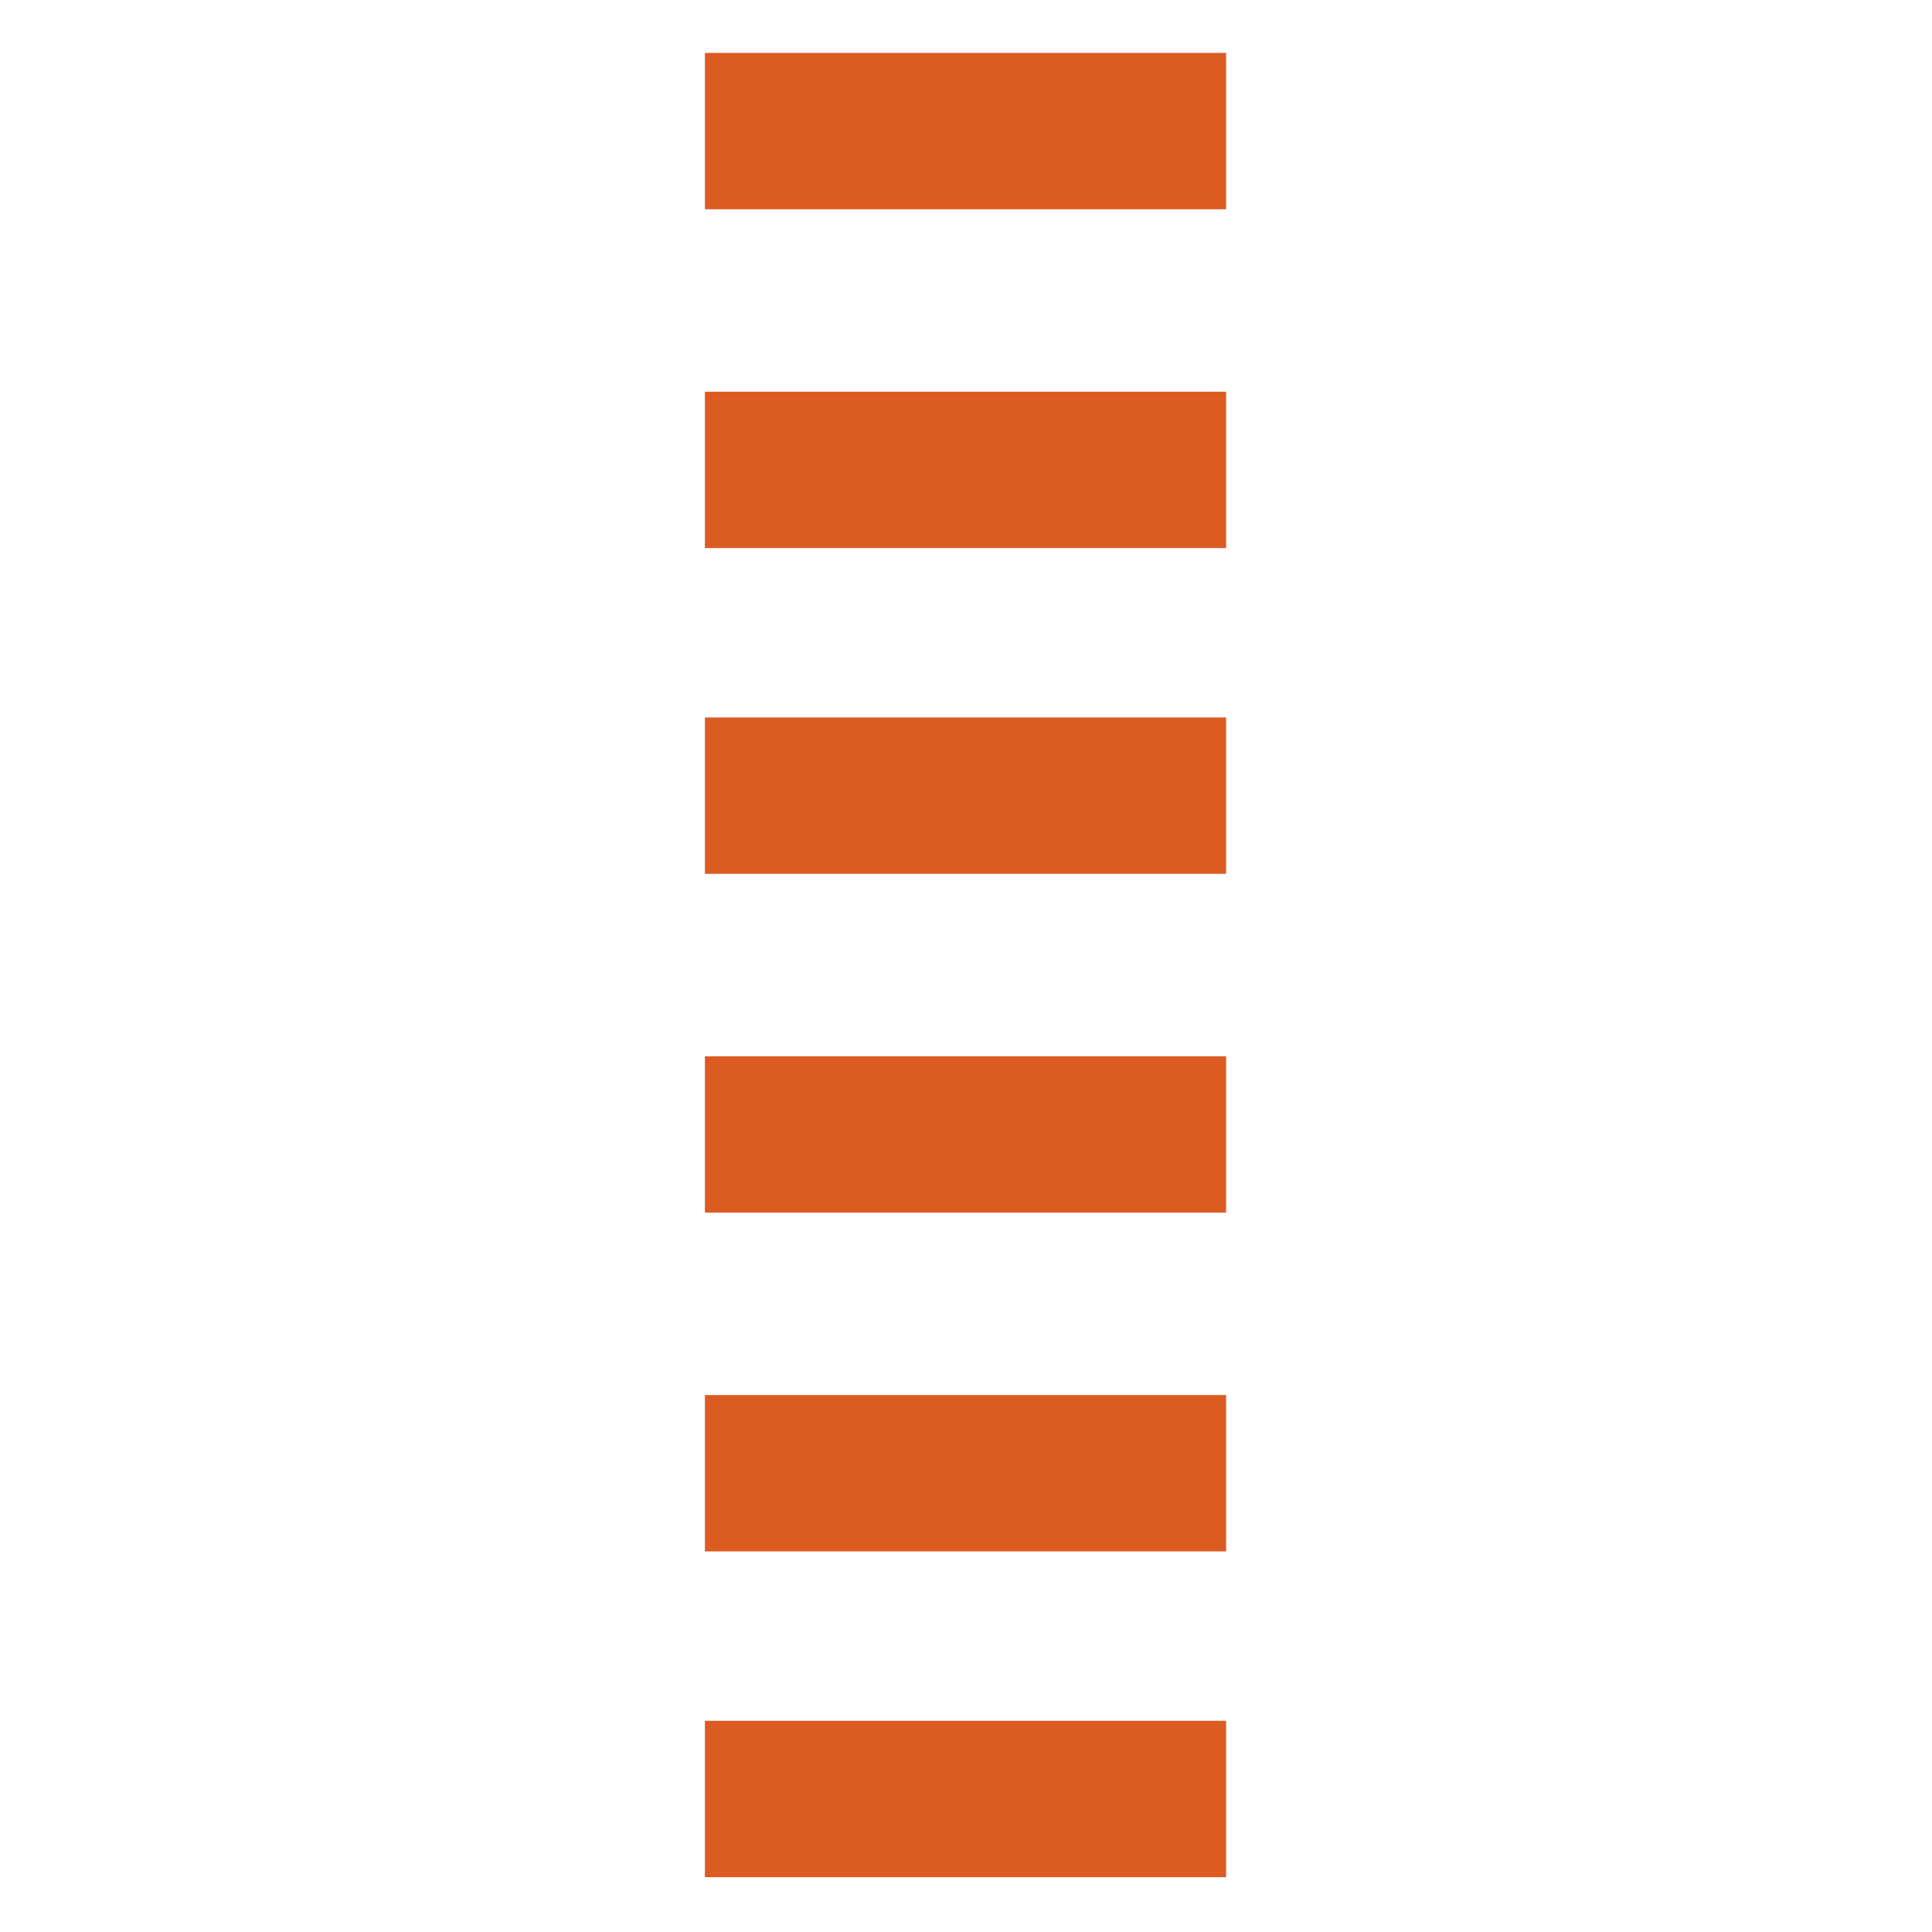 <?xml version="1.0" encoding="UTF-8" standalone="no"?>
<!DOCTYPE svg PUBLIC "-//W3C//DTD SVG 1.1//EN" "http://www.w3.org/Graphics/SVG/1.1/DTD/svg11.dtd">
<svg width="100%" height="100%" viewBox="0 0 700 700" version="1.1" xmlns="http://www.w3.org/2000/svg" xmlns:xlink="http://www.w3.org/1999/xlink" xml:space="preserve" xmlns:serif="http://www.serif.com/" style="fill-rule:evenodd;clip-rule:evenodd;stroke-linejoin:round;stroke-miterlimit:2;">
    <g transform="matrix(1.133,0,0,1.133,350,350)">
        <g transform="matrix(1,0,0,1,-83.5,-292)">
            <g transform="matrix(4.167,0,0,4.167,0,0)">
                <path d="M40,140L0,140L0,128L40,128L40,140ZM40,63.001L0,63.001L0,51.001L40,51.001L40,63.001ZM40,115L0,115L0,103L40,103L40,115ZM40,38.001L0,38.001L0,26.001L40,26.001L40,38.001ZM40,89.001L0,89.001L0,77.001L40,77.001L40,89.001ZM40,12.001L0,12.001L0,0.001L40,0.001L40,12.001Z" style="fill:rgb(220,91,35);"/>
            </g>
        </g>
    </g>
</svg>

